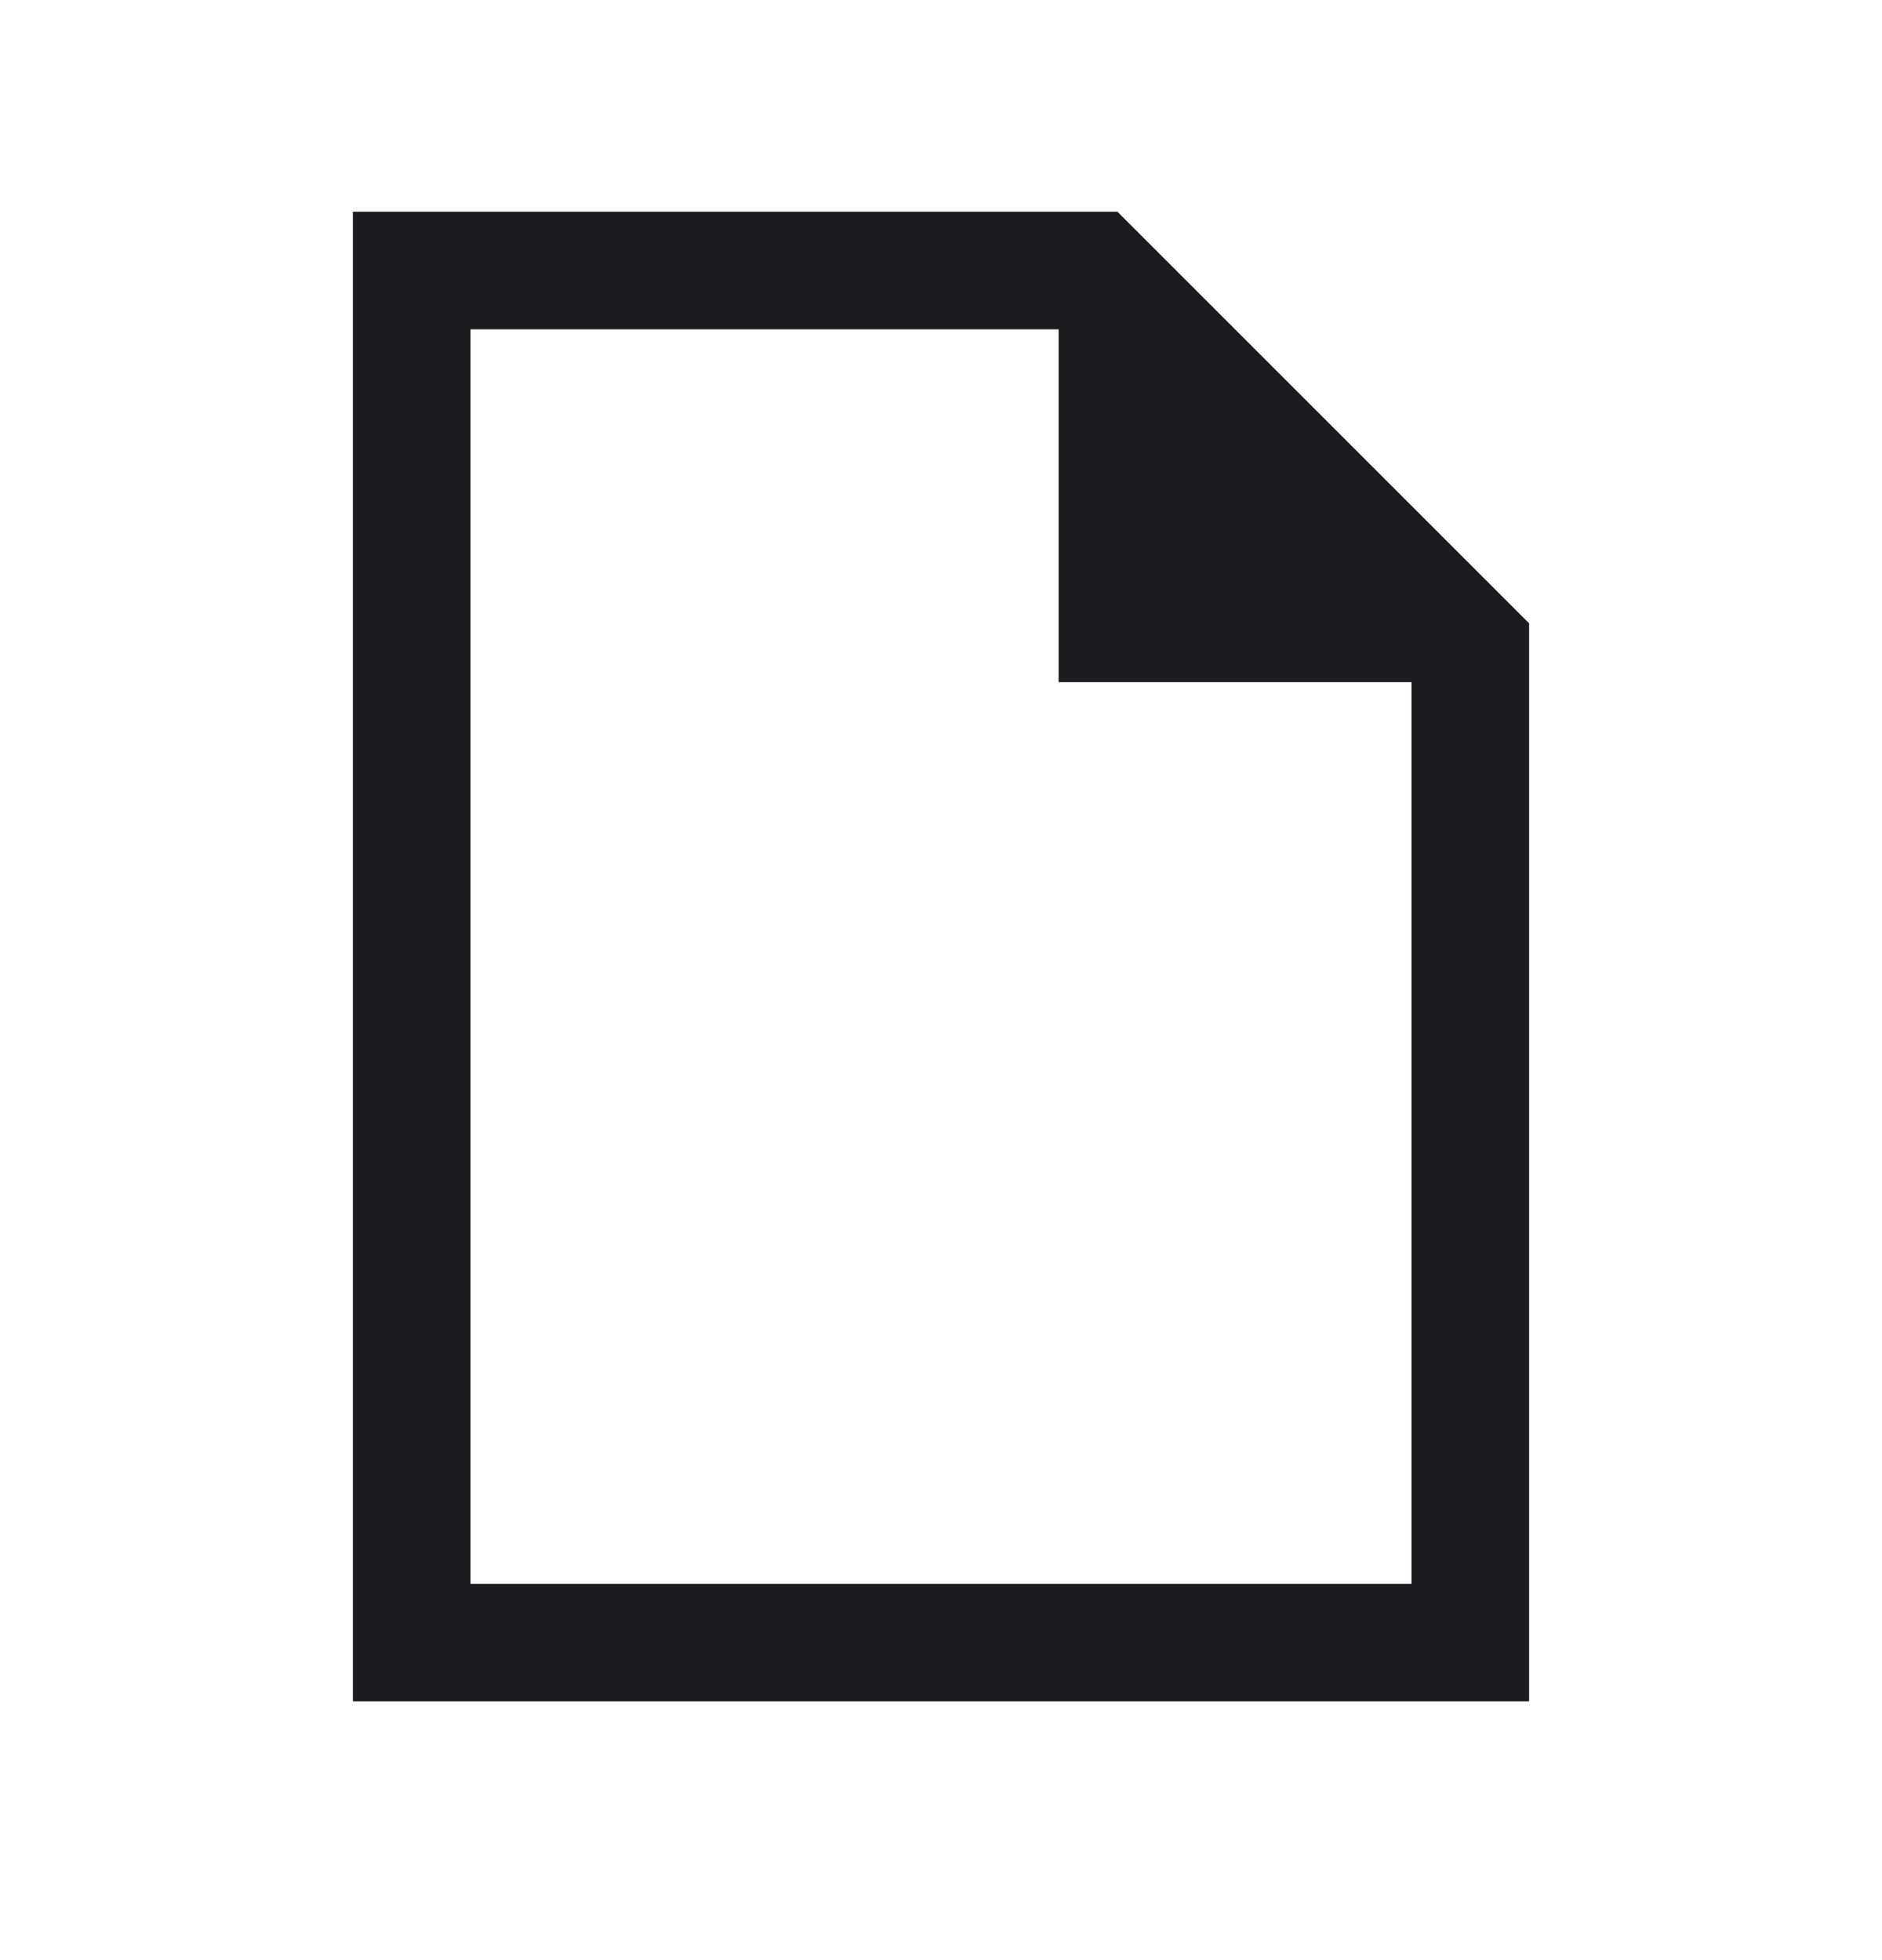 <svg width="24" height="25" viewBox="0 0 24 25" fill="none" xmlns="http://www.w3.org/2000/svg">
<mask id="mask0_91_26" style="mask-type:alpha" maskUnits="userSpaceOnUse" x="0" y="0" width="24" height="25">
<rect y="0.2" width="24" height="24" fill="#D9D9D9"/>
</mask>
<g mask="url(#mask0_91_26)">
<path d="M4.5 21.7V2.7H14.25L19.5 7.95V21.7H4.5ZM13.5 8.7V4.2H6V20.2H18V8.7H13.5Z" fill="#1C1B1F"/>
</g>
</svg>

